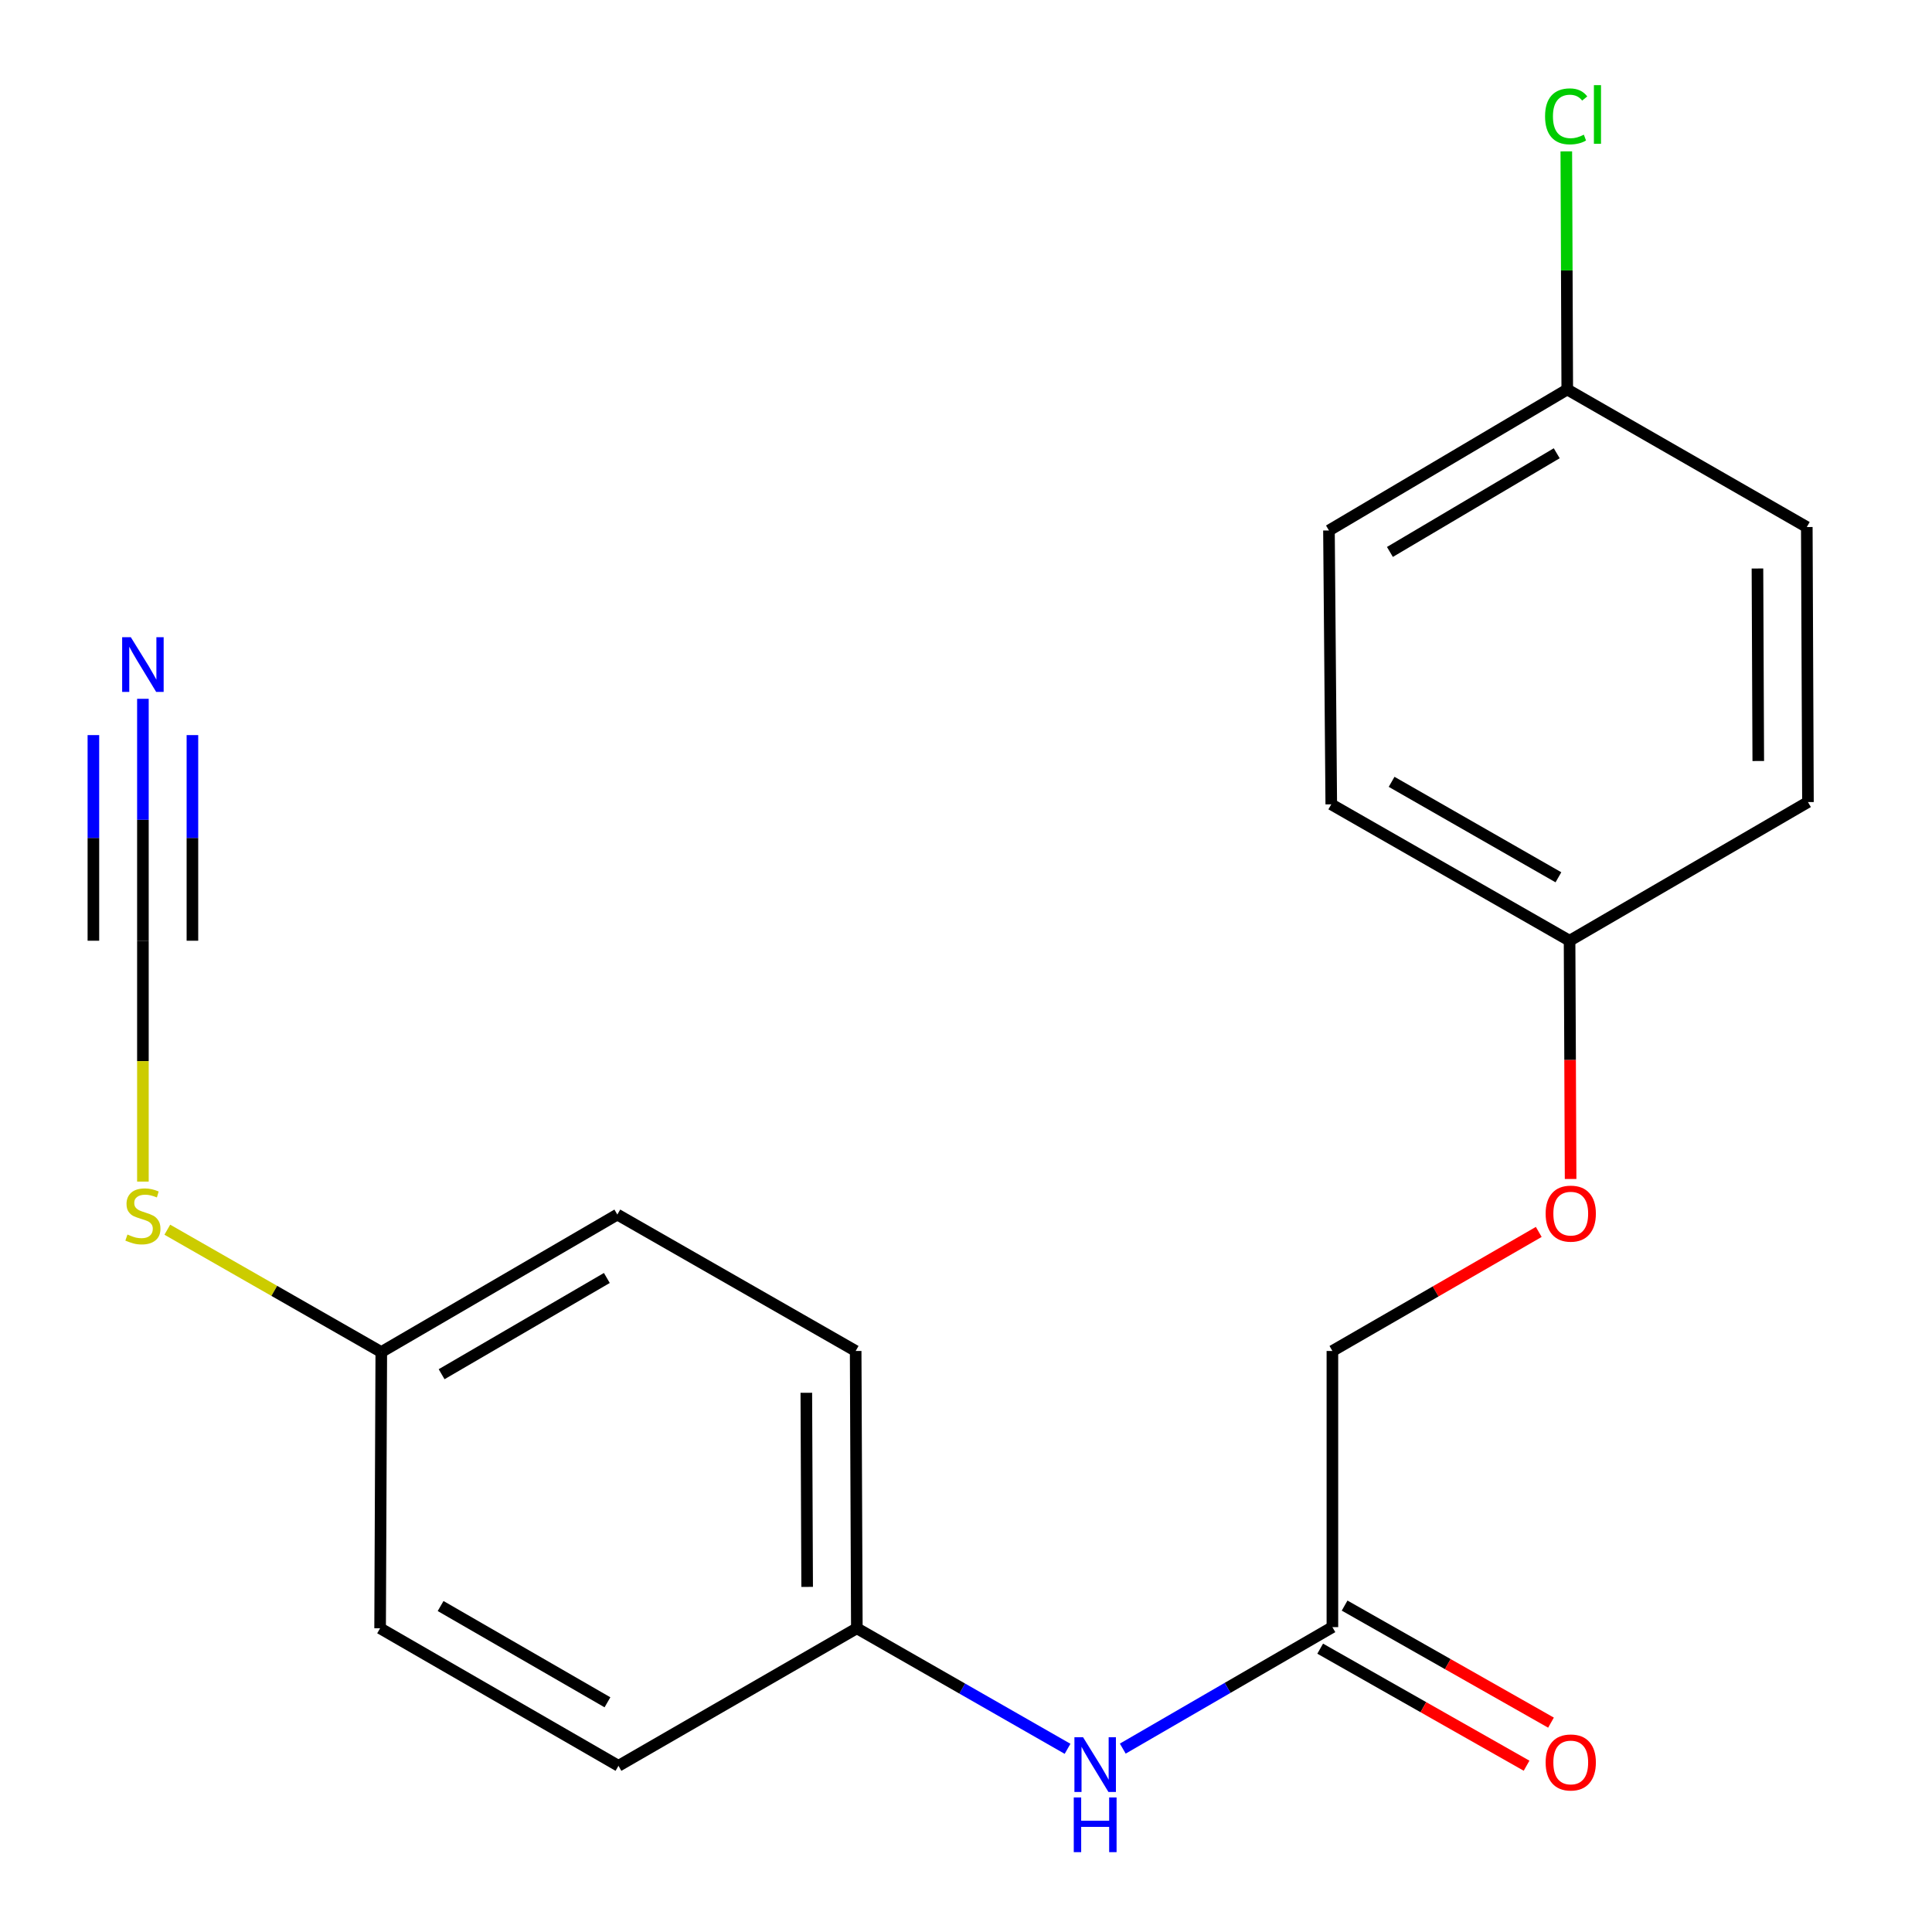 <?xml version='1.0' encoding='iso-8859-1'?>
<svg version='1.1' baseProfile='full'
              xmlns='http://www.w3.org/2000/svg'
                      xmlns:rdkit='http://www.rdkit.org/xml'
                      xmlns:xlink='http://www.w3.org/1999/xlink'
                  xml:space='preserve'
width='1000px' height='1000px' viewBox='0 0 1000 1000'>
<!-- END OF HEADER -->
<rect style='opacity:1.0;fill:#FFFFFF;stroke:none' width='1000' height='1000' x='0' y='0'> </rect>
<path class='bond-0' d='M 73.968,486.918 L 73.968,424.311' style='fill:none;fill-rule:evenodd;stroke:#000000;stroke-width:6px;stroke-linecap:butt;stroke-linejoin:miter;stroke-opacity:1' />
<path class='bond-0' d='M 73.968,424.311 L 73.968,361.703' style='fill:none;fill-rule:evenodd;stroke:#0000FF;stroke-width:6px;stroke-linecap:butt;stroke-linejoin:miter;stroke-opacity:1' />
<path class='bond-0' d='M 99.597,486.918 L 99.597,433.702' style='fill:none;fill-rule:evenodd;stroke:#000000;stroke-width:6px;stroke-linecap:butt;stroke-linejoin:miter;stroke-opacity:1' />
<path class='bond-0' d='M 99.597,433.702 L 99.597,380.485' style='fill:none;fill-rule:evenodd;stroke:#0000FF;stroke-width:6px;stroke-linecap:butt;stroke-linejoin:miter;stroke-opacity:1' />
<path class='bond-0' d='M 48.34,486.918 L 48.34,433.702' style='fill:none;fill-rule:evenodd;stroke:#000000;stroke-width:6px;stroke-linecap:butt;stroke-linejoin:miter;stroke-opacity:1' />
<path class='bond-0' d='M 48.34,433.702 L 48.34,380.485' style='fill:none;fill-rule:evenodd;stroke:#0000FF;stroke-width:6px;stroke-linecap:butt;stroke-linejoin:miter;stroke-opacity:1' />
<path class='bond-4' d='M 73.968,486.918 L 73.968,549.255' style='fill:none;fill-rule:evenodd;stroke:#000000;stroke-width:6px;stroke-linecap:butt;stroke-linejoin:miter;stroke-opacity:1' />
<path class='bond-4' d='M 73.968,549.255 L 73.968,611.591' style='fill:none;fill-rule:evenodd;stroke:#CCCC00;stroke-width:6px;stroke-linecap:butt;stroke-linejoin:miter;stroke-opacity:1' />
<path class='bond-1' d='M 689.647,842.199 L 635.397,873.639' style='fill:none;fill-rule:evenodd;stroke:#000000;stroke-width:6px;stroke-linecap:butt;stroke-linejoin:miter;stroke-opacity:1' />
<path class='bond-1' d='M 635.397,873.639 L 581.147,905.08' style='fill:none;fill-rule:evenodd;stroke:#0000FF;stroke-width:6px;stroke-linecap:butt;stroke-linejoin:miter;stroke-opacity:1' />
<path class='bond-3' d='M 683.326,853.345 L 736.739,883.636' style='fill:none;fill-rule:evenodd;stroke:#000000;stroke-width:6px;stroke-linecap:butt;stroke-linejoin:miter;stroke-opacity:1' />
<path class='bond-3' d='M 736.739,883.636 L 790.152,913.927' style='fill:none;fill-rule:evenodd;stroke:#FF0000;stroke-width:6px;stroke-linecap:butt;stroke-linejoin:miter;stroke-opacity:1' />
<path class='bond-3' d='M 695.969,831.052 L 749.382,861.343' style='fill:none;fill-rule:evenodd;stroke:#000000;stroke-width:6px;stroke-linecap:butt;stroke-linejoin:miter;stroke-opacity:1' />
<path class='bond-3' d='M 749.382,861.343 L 802.795,891.634' style='fill:none;fill-rule:evenodd;stroke:#FF0000;stroke-width:6px;stroke-linecap:butt;stroke-linejoin:miter;stroke-opacity:1' />
<path class='bond-7' d='M 689.647,842.199 L 689.647,699.264' style='fill:none;fill-rule:evenodd;stroke:#000000;stroke-width:6px;stroke-linecap:butt;stroke-linejoin:miter;stroke-opacity:1' />
<path class='bond-2' d='M 552.566,905.184 L 498.034,873.99' style='fill:none;fill-rule:evenodd;stroke:#0000FF;stroke-width:6px;stroke-linecap:butt;stroke-linejoin:miter;stroke-opacity:1' />
<path class='bond-2' d='M 498.034,873.99 L 443.501,842.797' style='fill:none;fill-rule:evenodd;stroke:#000000;stroke-width:6px;stroke-linecap:butt;stroke-linejoin:miter;stroke-opacity:1' />
<path class='bond-9' d='M 86.602,636.493 L 141.978,668.156' style='fill:none;fill-rule:evenodd;stroke:#CCCC00;stroke-width:6px;stroke-linecap:butt;stroke-linejoin:miter;stroke-opacity:1' />
<path class='bond-9' d='M 141.978,668.156 L 197.355,699.819' style='fill:none;fill-rule:evenodd;stroke:#000000;stroke-width:6px;stroke-linecap:butt;stroke-linejoin:miter;stroke-opacity:1' />
<path class='bond-5' d='M 796.459,637.642 L 743.053,668.453' style='fill:none;fill-rule:evenodd;stroke:#FF0000;stroke-width:6px;stroke-linecap:butt;stroke-linejoin:miter;stroke-opacity:1' />
<path class='bond-5' d='M 743.053,668.453 L 689.647,699.264' style='fill:none;fill-rule:evenodd;stroke:#000000;stroke-width:6px;stroke-linecap:butt;stroke-linejoin:miter;stroke-opacity:1' />
<path class='bond-8' d='M 812.942,610.239 L 812.675,548.578' style='fill:none;fill-rule:evenodd;stroke:#FF0000;stroke-width:6px;stroke-linecap:butt;stroke-linejoin:miter;stroke-opacity:1' />
<path class='bond-8' d='M 812.675,548.578 L 812.407,486.918' style='fill:none;fill-rule:evenodd;stroke:#000000;stroke-width:6px;stroke-linecap:butt;stroke-linejoin:miter;stroke-opacity:1' />
<path class='bond-6' d='M 443.501,842.797 L 320.115,913.987' style='fill:none;fill-rule:evenodd;stroke:#000000;stroke-width:6px;stroke-linecap:butt;stroke-linejoin:miter;stroke-opacity:1' />
<path class='bond-20' d='M 443.501,842.797 L 442.889,699.264' style='fill:none;fill-rule:evenodd;stroke:#000000;stroke-width:6px;stroke-linecap:butt;stroke-linejoin:miter;stroke-opacity:1' />
<path class='bond-20' d='M 417.781,821.376 L 417.352,720.903' style='fill:none;fill-rule:evenodd;stroke:#000000;stroke-width:6px;stroke-linecap:butt;stroke-linejoin:miter;stroke-opacity:1' />
<path class='bond-14' d='M 812.407,486.918 L 935.793,415.145' style='fill:none;fill-rule:evenodd;stroke:#000000;stroke-width:6px;stroke-linecap:butt;stroke-linejoin:miter;stroke-opacity:1' />
<path class='bond-15' d='M 812.407,486.918 L 689.063,416.326' style='fill:none;fill-rule:evenodd;stroke:#000000;stroke-width:6px;stroke-linecap:butt;stroke-linejoin:miter;stroke-opacity:1' />
<path class='bond-15' d='M 806.636,454.086 L 720.295,404.672' style='fill:none;fill-rule:evenodd;stroke:#000000;stroke-width:6px;stroke-linecap:butt;stroke-linejoin:miter;stroke-opacity:1' />
<path class='bond-16' d='M 197.355,699.819 L 319.531,628.657' style='fill:none;fill-rule:evenodd;stroke:#000000;stroke-width:6px;stroke-linecap:butt;stroke-linejoin:miter;stroke-opacity:1' />
<path class='bond-16' d='M 228.58,711.29 L 314.103,661.477' style='fill:none;fill-rule:evenodd;stroke:#000000;stroke-width:6px;stroke-linecap:butt;stroke-linejoin:miter;stroke-opacity:1' />
<path class='bond-17' d='M 197.355,699.819 L 196.743,842.797' style='fill:none;fill-rule:evenodd;stroke:#000000;stroke-width:6px;stroke-linecap:butt;stroke-linejoin:miter;stroke-opacity:1' />
<path class='bond-10' d='M 811.211,201.603 L 687.867,274.573' style='fill:none;fill-rule:evenodd;stroke:#000000;stroke-width:6px;stroke-linecap:butt;stroke-linejoin:miter;stroke-opacity:1' />
<path class='bond-10' d='M 805.759,234.606 L 719.418,285.685' style='fill:none;fill-rule:evenodd;stroke:#000000;stroke-width:6px;stroke-linecap:butt;stroke-linejoin:miter;stroke-opacity:1' />
<path class='bond-11' d='M 811.211,201.603 L 810.965,139.977' style='fill:none;fill-rule:evenodd;stroke:#000000;stroke-width:6px;stroke-linecap:butt;stroke-linejoin:miter;stroke-opacity:1' />
<path class='bond-11' d='M 810.965,139.977 L 810.718,78.351' style='fill:none;fill-rule:evenodd;stroke:#00CC00;stroke-width:6px;stroke-linecap:butt;stroke-linejoin:miter;stroke-opacity:1' />
<path class='bond-21' d='M 811.211,201.603 L 935.195,272.793' style='fill:none;fill-rule:evenodd;stroke:#000000;stroke-width:6px;stroke-linecap:butt;stroke-linejoin:miter;stroke-opacity:1' />
<path class='bond-12' d='M 442.889,699.264 L 319.531,628.657' style='fill:none;fill-rule:evenodd;stroke:#000000;stroke-width:6px;stroke-linecap:butt;stroke-linejoin:miter;stroke-opacity:1' />
<path class='bond-13' d='M 320.115,913.987 L 196.743,842.797' style='fill:none;fill-rule:evenodd;stroke:#000000;stroke-width:6px;stroke-linecap:butt;stroke-linejoin:miter;stroke-opacity:1' />
<path class='bond-13' d='M 314.418,881.11 L 228.057,831.277' style='fill:none;fill-rule:evenodd;stroke:#000000;stroke-width:6px;stroke-linecap:butt;stroke-linejoin:miter;stroke-opacity:1' />
<path class='bond-19' d='M 935.793,415.145 L 935.195,272.793' style='fill:none;fill-rule:evenodd;stroke:#000000;stroke-width:6px;stroke-linecap:butt;stroke-linejoin:miter;stroke-opacity:1' />
<path class='bond-19' d='M 910.076,393.9 L 909.657,294.254' style='fill:none;fill-rule:evenodd;stroke:#000000;stroke-width:6px;stroke-linecap:butt;stroke-linejoin:miter;stroke-opacity:1' />
<path class='bond-18' d='M 689.063,416.326 L 687.867,274.573' style='fill:none;fill-rule:evenodd;stroke:#000000;stroke-width:6px;stroke-linecap:butt;stroke-linejoin:miter;stroke-opacity:1' />
<path  class='atom-1' d='M 67.708 329.809
L 76.988 344.809
Q 77.908 346.289, 79.388 348.969
Q 80.868 351.649, 80.948 351.809
L 80.948 329.809
L 84.708 329.809
L 84.708 358.129
L 80.828 358.129
L 70.868 341.729
Q 69.708 339.809, 68.468 337.609
Q 67.268 335.409, 66.908 334.729
L 66.908 358.129
L 63.228 358.129
L 63.228 329.809
L 67.708 329.809
' fill='#0000FF'/>
<path  class='atom-3' d='M 560.599 899.2
L 569.879 914.2
Q 570.799 915.68, 572.279 918.36
Q 573.759 921.04, 573.839 921.2
L 573.839 899.2
L 577.599 899.2
L 577.599 927.52
L 573.719 927.52
L 563.759 911.12
Q 562.599 909.2, 561.359 907
Q 560.159 904.8, 559.799 904.12
L 559.799 927.52
L 556.119 927.52
L 556.119 899.2
L 560.599 899.2
' fill='#0000FF'/>
<path  class='atom-3' d='M 555.779 930.352
L 559.619 930.352
L 559.619 942.392
L 574.099 942.392
L 574.099 930.352
L 577.939 930.352
L 577.939 958.672
L 574.099 958.672
L 574.099 945.592
L 559.619 945.592
L 559.619 958.672
L 555.779 958.672
L 555.779 930.352
' fill='#0000FF'/>
<path  class='atom-4' d='M 800.019 912.244
Q 800.019 905.444, 803.379 901.644
Q 806.739 897.844, 813.019 897.844
Q 819.299 897.844, 822.659 901.644
Q 826.019 905.444, 826.019 912.244
Q 826.019 919.124, 822.619 923.044
Q 819.219 926.924, 813.019 926.924
Q 806.779 926.924, 803.379 923.044
Q 800.019 919.164, 800.019 912.244
M 813.019 923.724
Q 817.339 923.724, 819.659 920.844
Q 822.019 917.924, 822.019 912.244
Q 822.019 906.684, 819.659 903.884
Q 817.339 901.044, 813.019 901.044
Q 808.699 901.044, 806.339 903.844
Q 804.019 906.644, 804.019 912.244
Q 804.019 917.964, 806.339 920.844
Q 808.699 923.724, 813.019 923.724
' fill='#FF0000'/>
<path  class='atom-5' d='M 65.968 638.99
Q 66.288 639.11, 67.608 639.67
Q 68.928 640.23, 70.368 640.59
Q 71.848 640.91, 73.288 640.91
Q 75.968 640.91, 77.528 639.63
Q 79.088 638.31, 79.088 636.03
Q 79.088 634.47, 78.288 633.51
Q 77.528 632.55, 76.328 632.03
Q 75.128 631.51, 73.128 630.91
Q 70.608 630.15, 69.088 629.43
Q 67.608 628.71, 66.528 627.19
Q 65.488 625.67, 65.488 623.11
Q 65.488 619.55, 67.888 617.35
Q 70.328 615.15, 75.128 615.15
Q 78.408 615.15, 82.128 616.71
L 81.208 619.79
Q 77.808 618.39, 75.248 618.39
Q 72.488 618.39, 70.968 619.55
Q 69.448 620.67, 69.488 622.63
Q 69.488 624.15, 70.248 625.07
Q 71.048 625.99, 72.168 626.51
Q 73.328 627.03, 75.248 627.63
Q 77.808 628.43, 79.328 629.23
Q 80.848 630.03, 81.928 631.67
Q 83.048 633.27, 83.048 636.03
Q 83.048 639.95, 80.408 642.07
Q 77.808 644.15, 73.448 644.15
Q 70.928 644.15, 69.008 643.59
Q 67.128 643.07, 64.888 642.15
L 65.968 638.99
' fill='#CCCC00'/>
<path  class='atom-6' d='M 800.019 628.168
Q 800.019 621.368, 803.379 617.568
Q 806.739 613.768, 813.019 613.768
Q 819.299 613.768, 822.659 617.568
Q 826.019 621.368, 826.019 628.168
Q 826.019 635.048, 822.619 638.968
Q 819.219 642.848, 813.019 642.848
Q 806.779 642.848, 803.379 638.968
Q 800.019 635.088, 800.019 628.168
M 813.019 639.648
Q 817.339 639.648, 819.659 636.768
Q 822.019 633.848, 822.019 628.168
Q 822.019 622.608, 819.659 619.808
Q 817.339 616.968, 813.019 616.968
Q 808.699 616.968, 806.339 619.768
Q 804.019 622.568, 804.019 628.168
Q 804.019 633.888, 806.339 636.768
Q 808.699 639.648, 813.019 639.648
' fill='#FF0000'/>
<path  class='atom-12' d='M 799.722 60.232
Q 799.722 53.192, 803.002 49.512
Q 806.322 45.792, 812.602 45.792
Q 818.442 45.792, 821.562 49.912
L 818.922 52.072
Q 816.642 49.072, 812.602 49.072
Q 808.322 49.072, 806.042 51.952
Q 803.802 54.792, 803.802 60.232
Q 803.802 65.832, 806.122 68.712
Q 808.482 71.592, 813.042 71.592
Q 816.162 71.592, 819.802 69.712
L 820.922 72.712
Q 819.442 73.672, 817.202 74.232
Q 814.962 74.792, 812.482 74.792
Q 806.322 74.792, 803.002 71.032
Q 799.722 67.272, 799.722 60.232
' fill='#00CC00'/>
<path  class='atom-12' d='M 825.002 44.072
L 828.682 44.072
L 828.682 74.432
L 825.002 74.432
L 825.002 44.072
' fill='#00CC00'/>
</svg>

